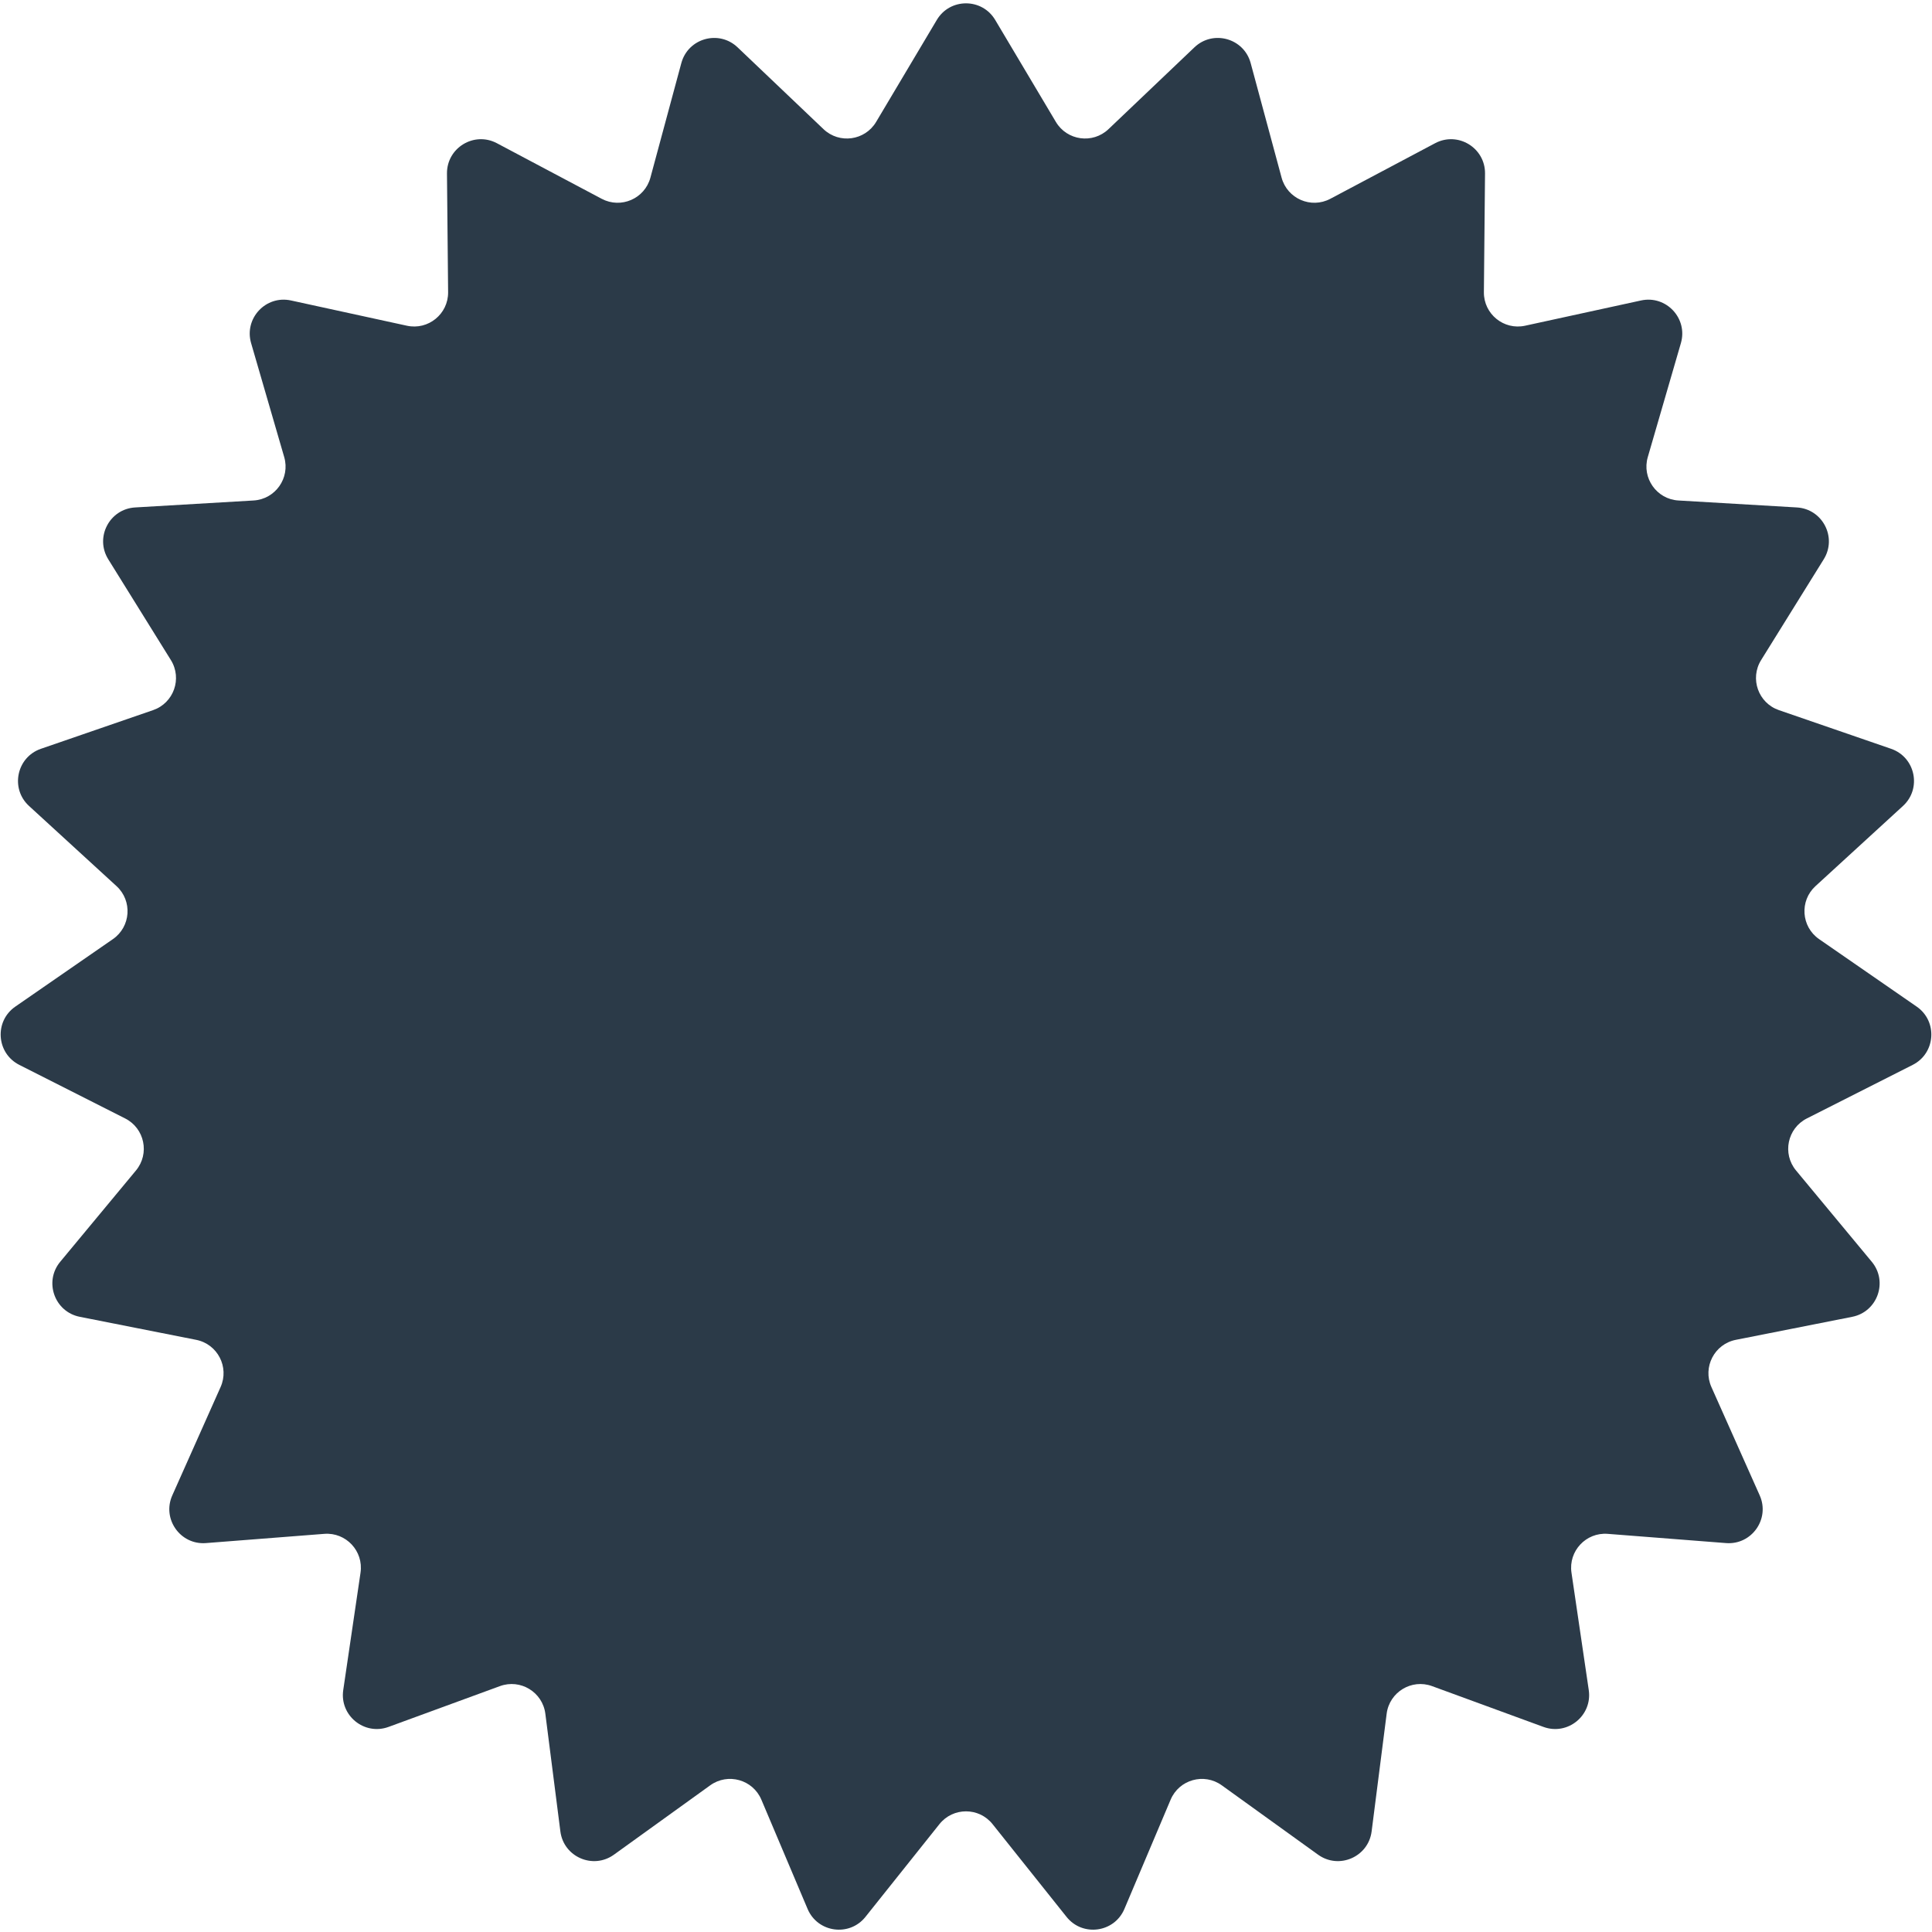 <?xml version="1.0" encoding="UTF-8"?> <svg xmlns="http://www.w3.org/2000/svg" width="398" height="398" viewBox="0 0 398 398" fill="none"> <path d="M192.985 4.109C195.698 -0.452 202.302 -0.452 205.016 4.109L217.514 25.113C219.812 28.974 225.102 29.702 228.356 26.603L246.058 9.75C249.902 6.091 256.26 7.873 257.643 12.996L264.012 36.593C265.182 40.932 270.08 43.059 274.05 40.953L295.642 29.501C300.33 27.015 305.972 30.446 305.922 35.752L305.687 60.193C305.644 64.686 309.786 68.056 314.177 67.099L338.058 61.898C343.244 60.768 347.751 65.594 346.27 70.69L339.451 94.161C338.197 98.476 341.276 102.838 345.762 103.102L370.161 104.536C375.459 104.848 378.497 110.711 375.696 115.218L362.797 135.979C360.426 139.796 362.214 144.827 366.462 146.291L389.57 154.255C394.587 155.984 395.931 162.45 392.018 166.034L373.996 182.545C370.683 185.581 371.047 190.908 374.743 193.464L394.845 207.367C399.21 210.385 398.759 216.973 394.024 219.37L372.216 230.406C368.207 232.435 367.12 237.662 369.989 241.121L385.595 259.932C388.983 264.016 386.772 270.238 381.566 271.268L357.589 276.011C353.181 276.883 350.725 281.624 352.554 285.728L362.506 308.052C364.667 312.899 360.859 318.294 355.568 317.881L331.201 315.98C326.721 315.63 323.076 319.532 323.731 323.978L327.291 348.159C328.064 353.409 322.941 357.576 317.958 355.751L295.008 347.346C290.788 345.801 286.226 348.575 285.657 353.032L282.561 377.277C281.888 382.541 275.832 385.172 271.526 382.07L251.694 367.785C248.048 365.158 242.906 366.599 241.156 370.737L231.633 393.247C229.566 398.135 223.024 399.034 219.714 394.886L204.472 375.779C201.67 372.266 196.33 372.266 193.528 375.779L178.286 394.886C174.976 399.034 168.434 398.135 166.367 393.247L156.844 370.737C155.094 366.599 149.952 365.158 146.306 367.785L126.474 382.07C122.168 385.172 116.112 382.541 115.439 377.277L112.343 353.032C111.774 348.575 107.212 345.801 102.992 347.346L80.042 355.751C75.059 357.576 69.936 353.409 70.709 348.159L74.269 323.978C74.924 319.532 71.279 315.63 66.799 315.98L42.432 317.881C37.141 318.294 33.333 312.899 35.494 308.052L45.446 285.728C47.275 281.624 44.819 276.883 40.411 276.011L16.434 271.268C11.228 270.238 9.017 264.016 12.405 259.932L28.011 241.121C30.88 237.662 29.794 232.435 25.784 230.406L3.976 219.37C-0.759 216.973 -1.21 210.385 3.155 207.367L23.257 193.464C26.953 190.908 27.317 185.581 24.004 182.545L5.982 166.034C2.069 162.45 3.413 155.984 8.43 154.255L31.538 146.291C35.786 144.827 37.574 139.796 35.203 135.979L22.304 115.218C19.503 110.711 22.541 104.848 27.839 104.536L52.238 103.102C56.724 102.838 59.803 98.476 58.549 94.161L51.73 70.69C50.249 65.594 54.756 60.768 59.942 61.898L83.823 67.099C88.214 68.056 92.356 64.686 92.313 60.193L92.078 35.752C92.028 30.446 97.67 27.015 102.358 29.501L123.95 40.953C127.92 43.059 132.818 40.932 133.988 36.593L140.357 12.996C141.74 7.873 148.098 6.091 151.942 9.75L169.644 26.603C172.898 29.702 178.188 28.974 180.486 25.113L192.985 4.109Z" fill="#2B3A48"></path> </svg> 